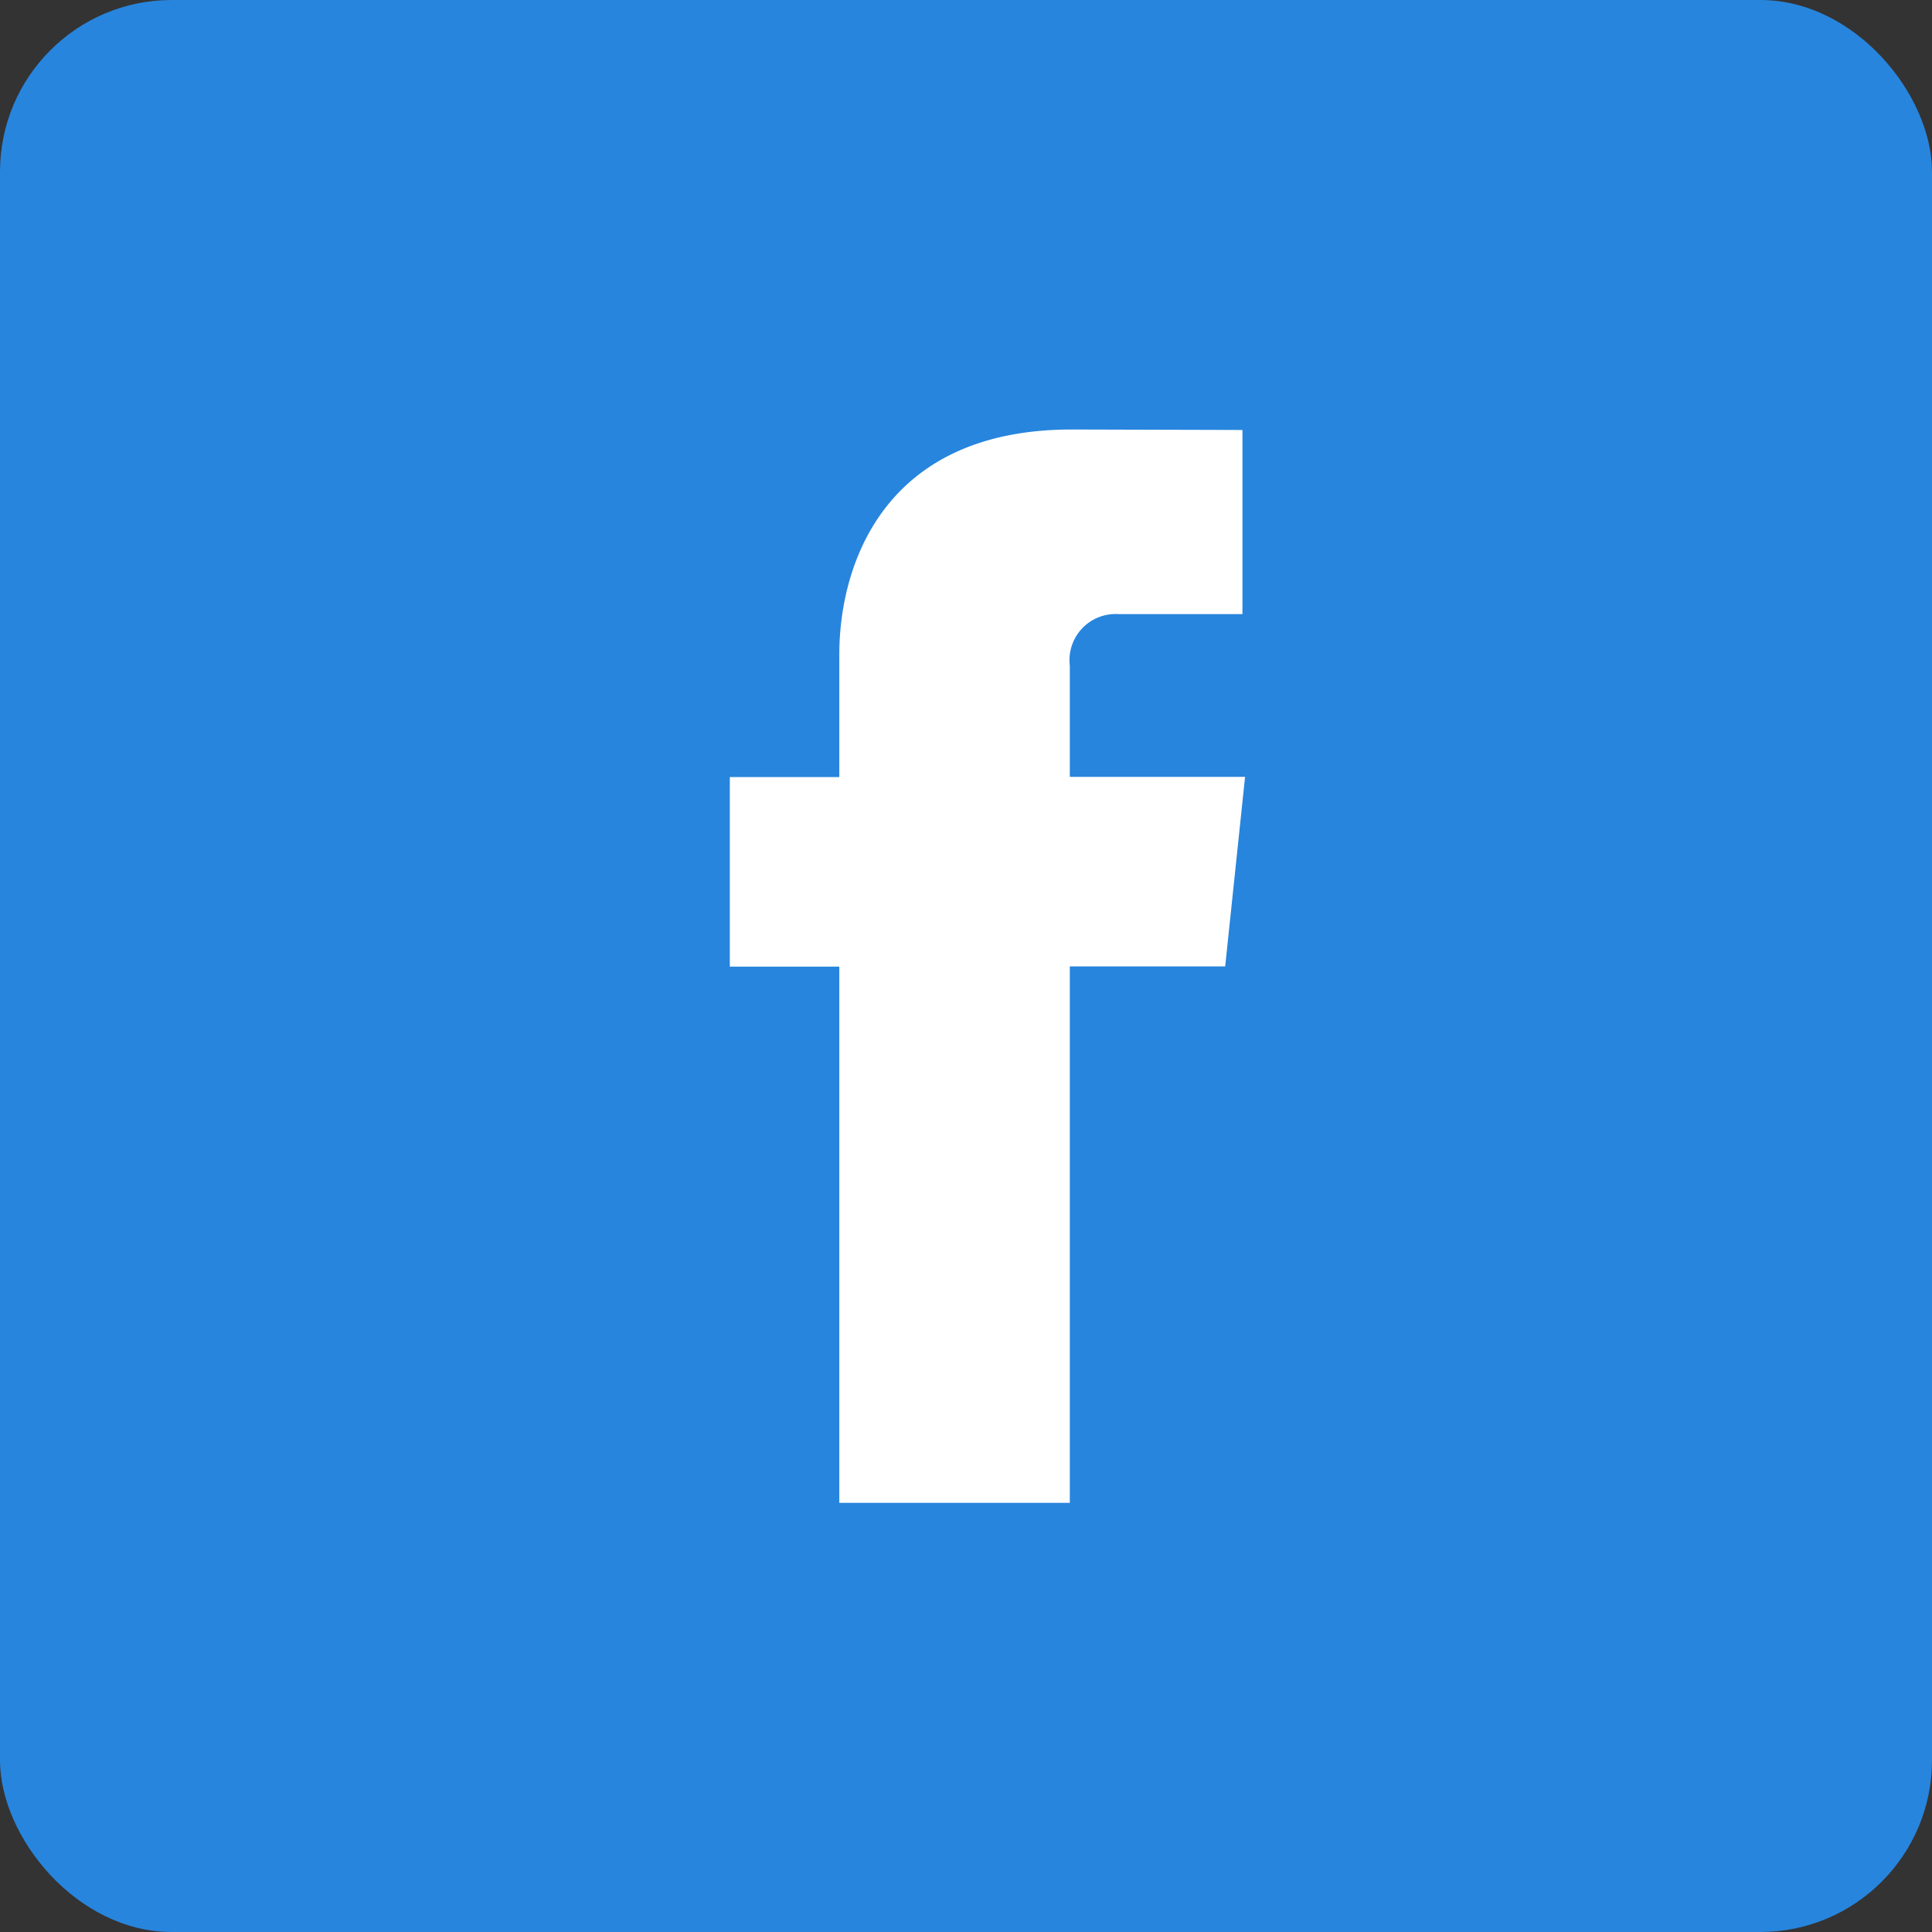 <svg xmlns="http://www.w3.org/2000/svg" width="45" height="45" viewBox="0 0 45 45">
  <rect x="0" y="0" width="45" height="45" fill="#333333" stroke="none"/>
  <g id="Group_88" data-name="Group 88" transform="translate(-1080 -1387)">
    <rect id="Rectangle_518" data-name="Rectangle 518" width="45" height="45" rx="4" transform="translate(1080 1387)" fill="#2785dd"/>
    <path id="_104498_facebook_icon" data-name="104498_facebook_icon" d="M29.982,14.191H25.9V11.6a1.074,1.074,0,0,1,1.137-1.2h2.884V6.111L25.944,6.1c-4.409,0-5.413,3.195-5.413,5.24v2.856h-2.55v4.414h2.55V31.1H25.9V18.605h3.619Z" transform="translate(1079.018 1390.904)" fill="#fff"/>
  </g>
</svg>
